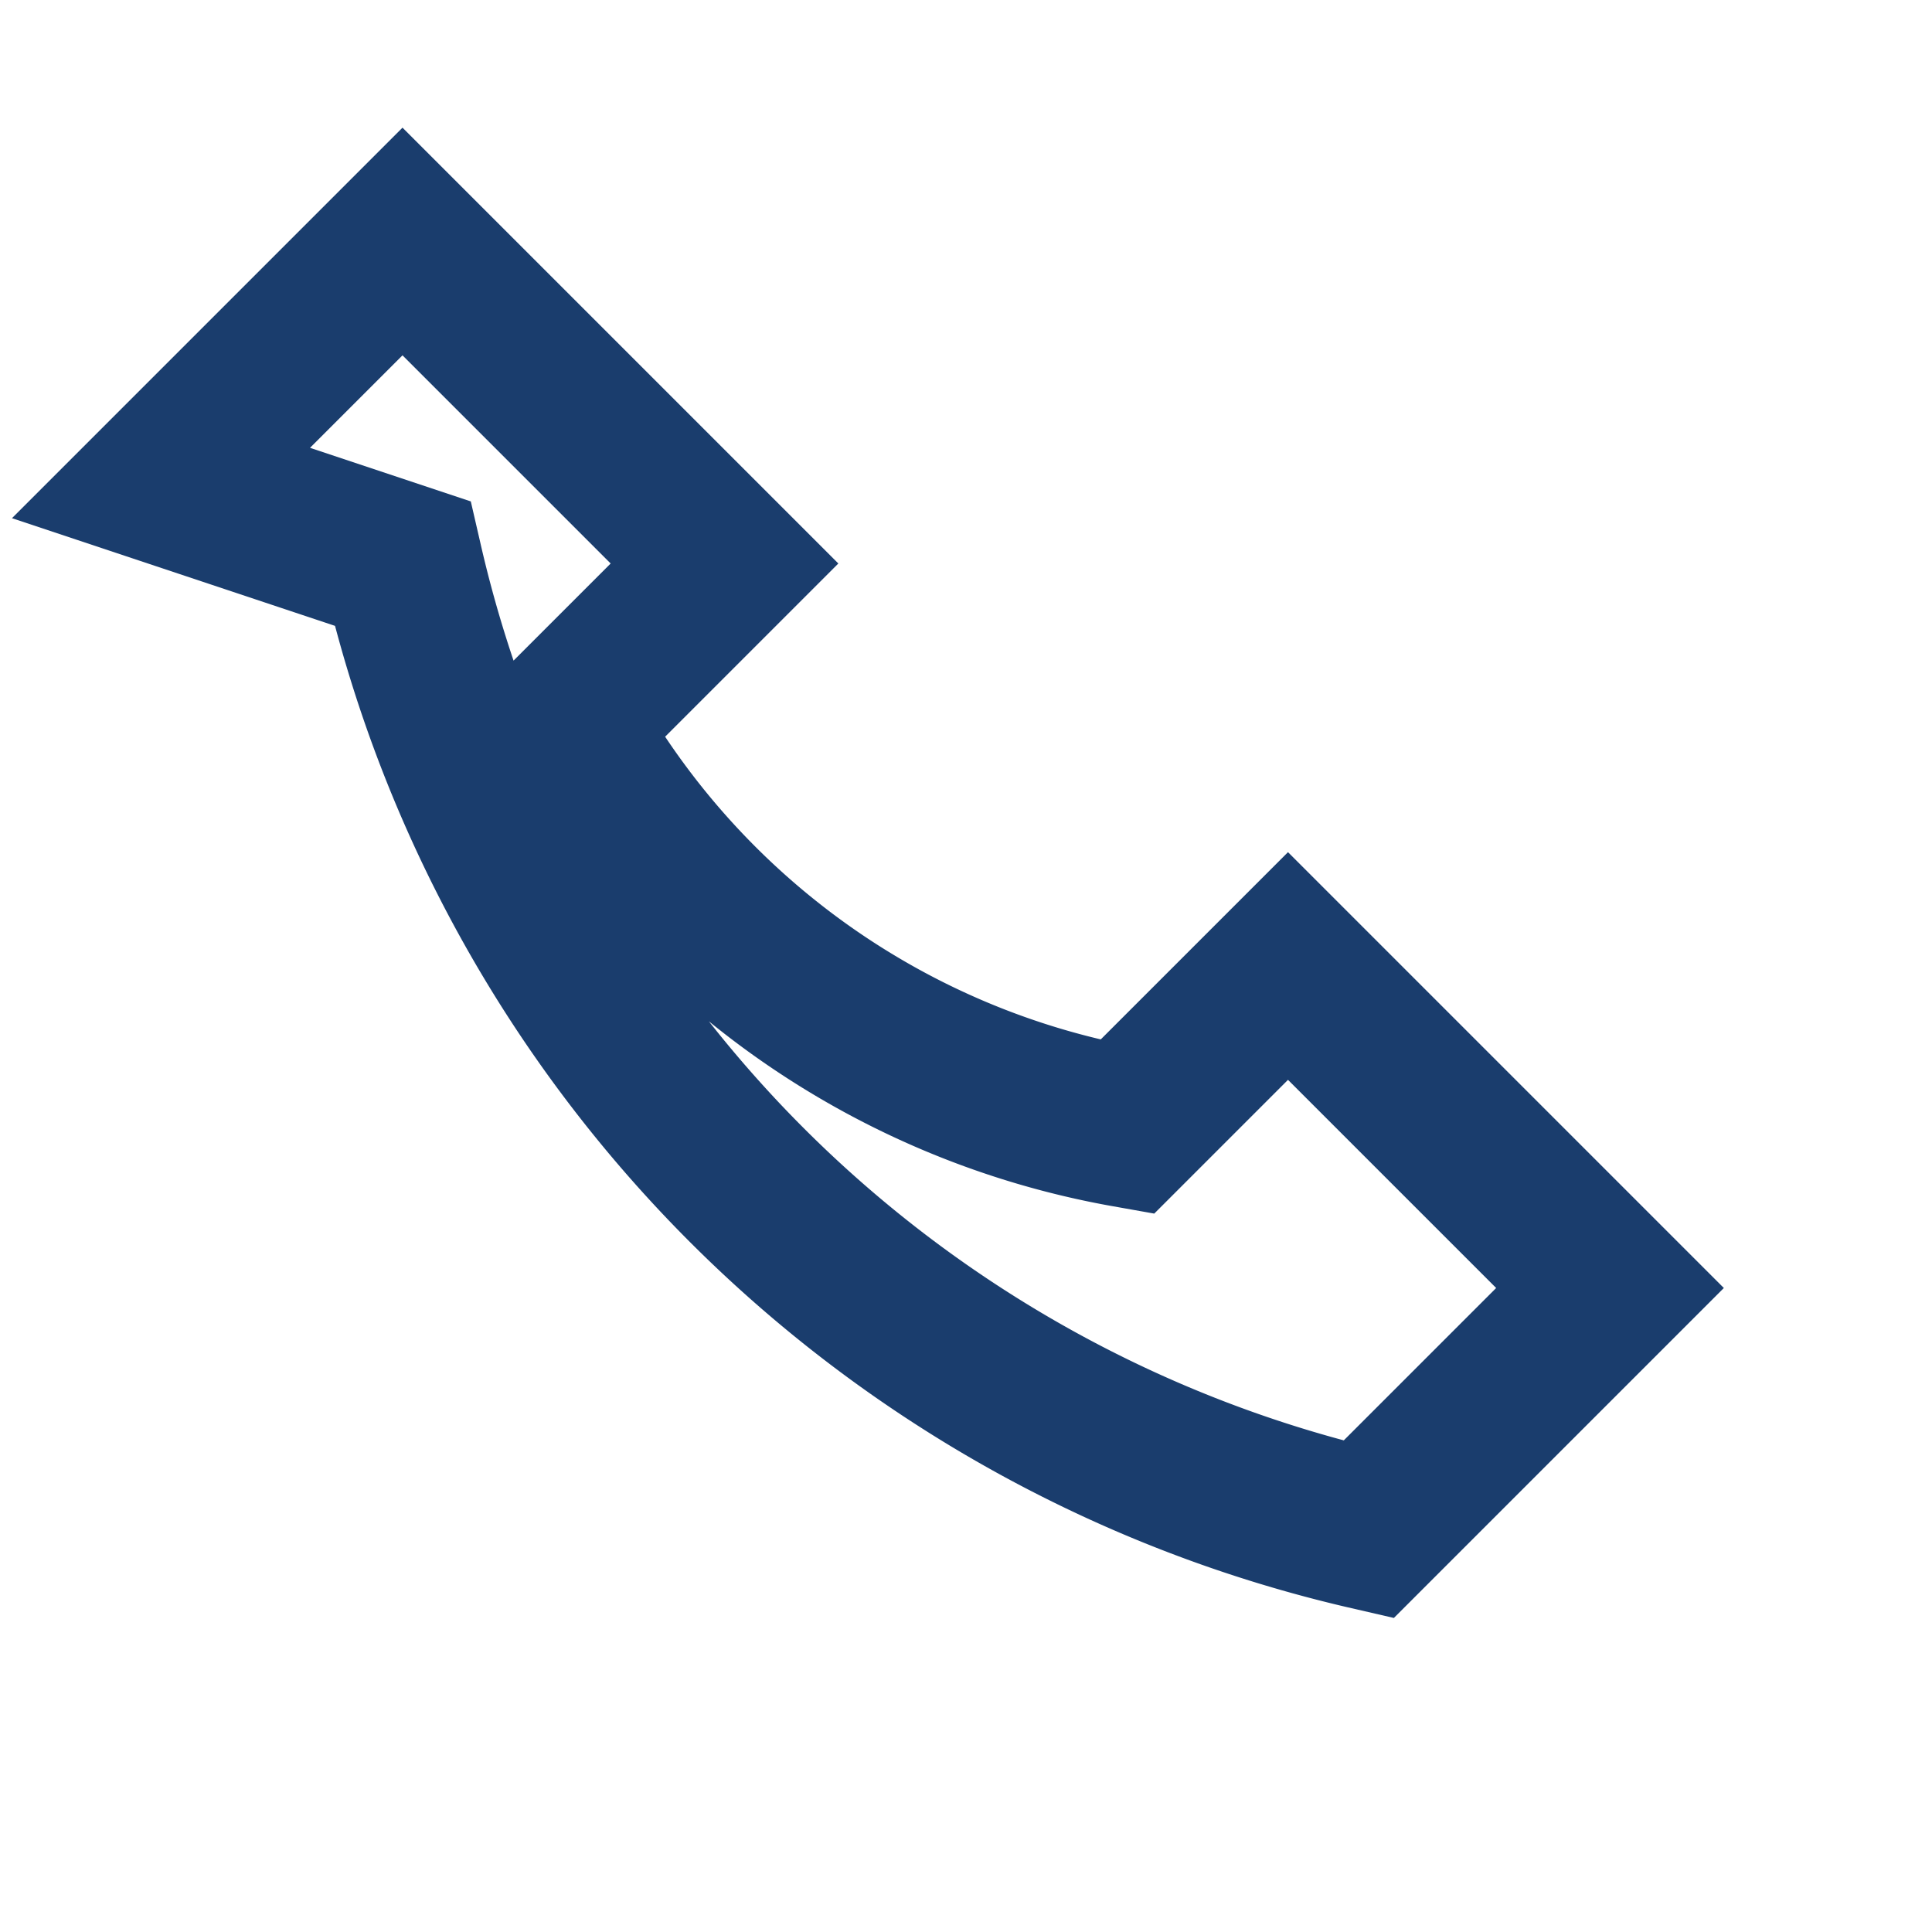 <?xml version="1.0" encoding="UTF-8"?>
<svg xmlns="http://www.w3.org/2000/svg" width="24" height="24" viewBox="0 0 24 24"><path d="M5 7a16 16 0 0 0 12 12l3-3-4-4-2 2A10 10 0 0 1 7 9l2-2-4-4-3 3z" fill="none" stroke="#1A3D6D" stroke-width="2"/></svg>
